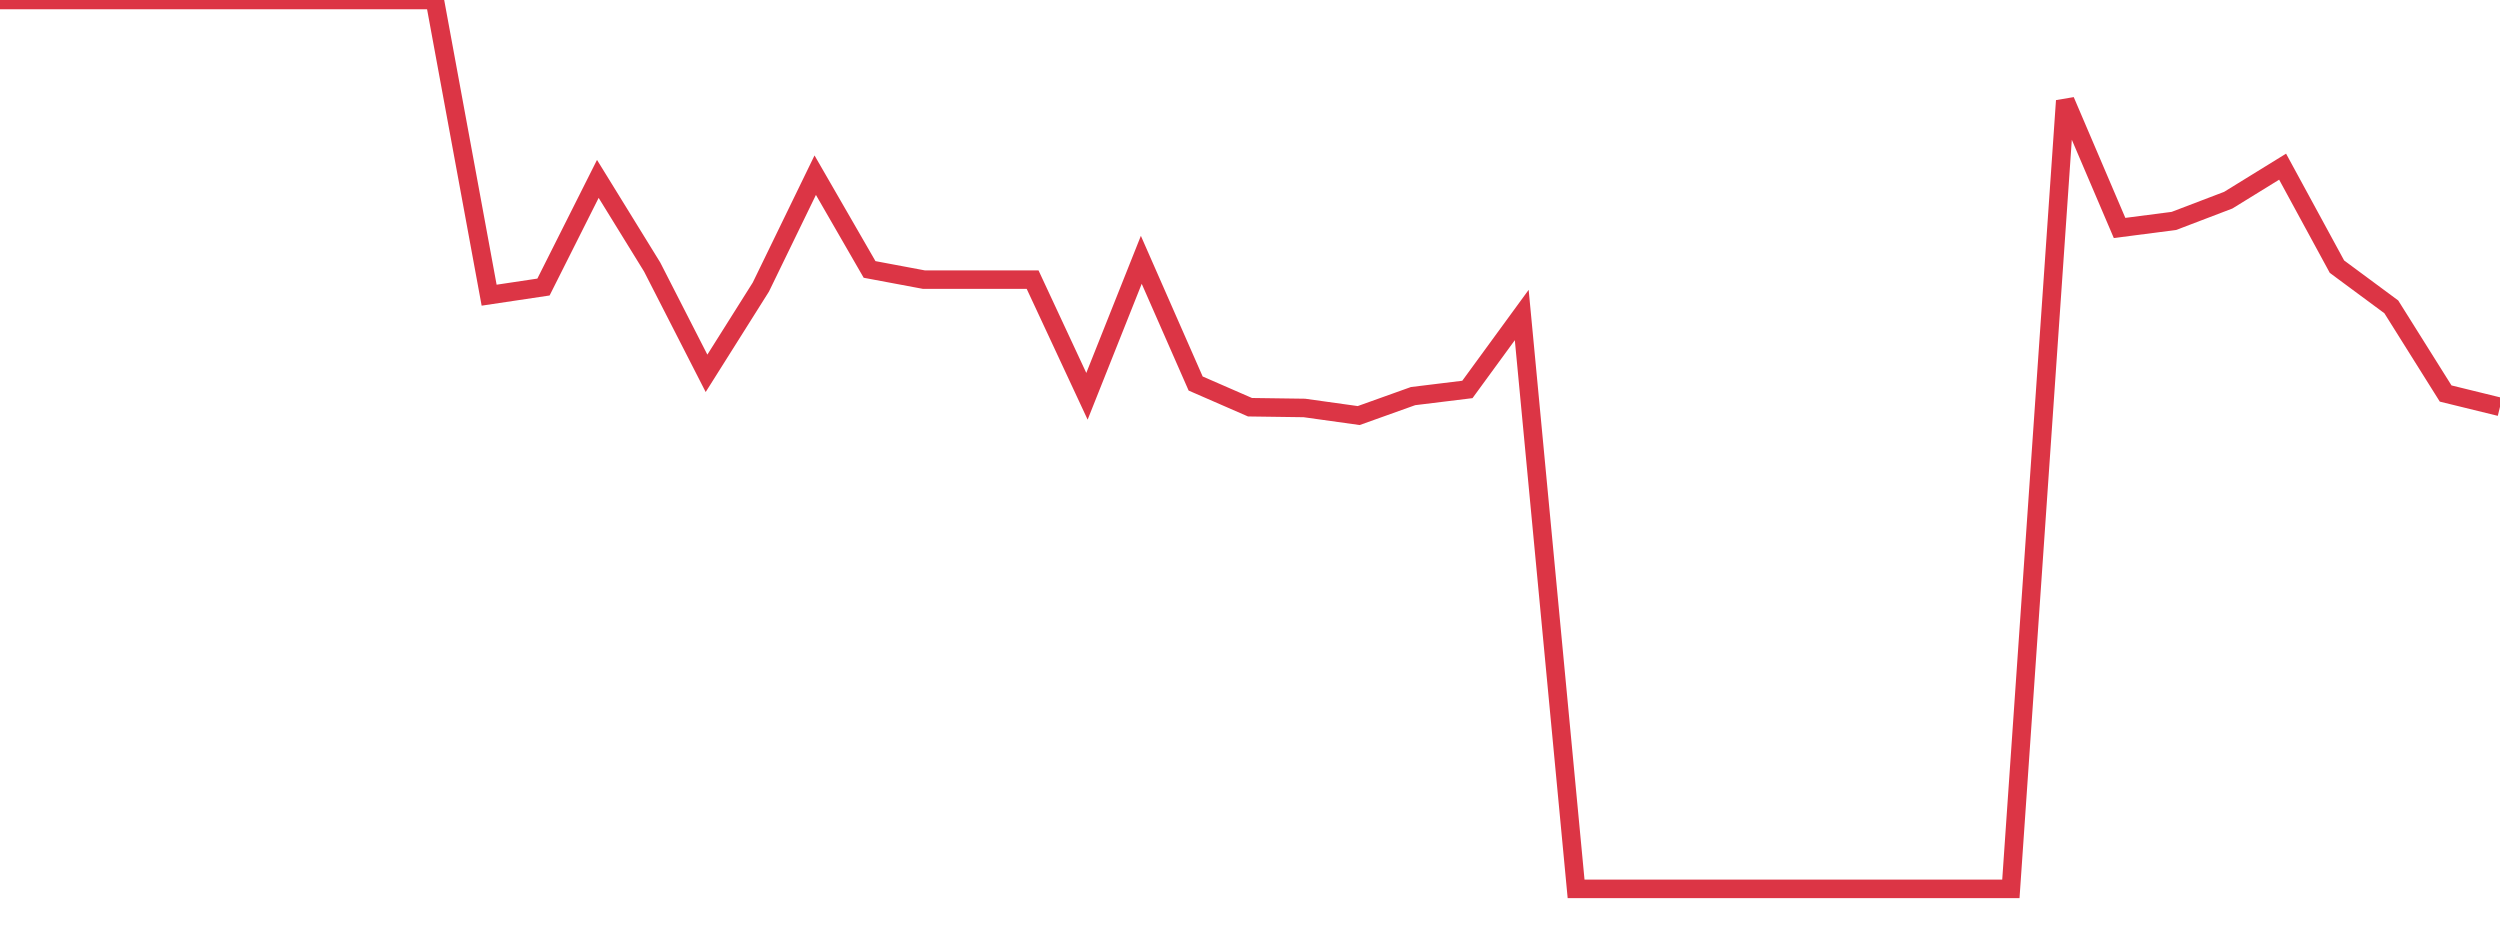 <?xml version="1.0" standalone="no"?>
<!DOCTYPE svg PUBLIC "-//W3C//DTD SVG 1.1//EN" "http://www.w3.org/Graphics/SVG/1.1/DTD/svg11.dtd">
<svg width="135" height="50" viewBox="0 0 135 50" preserveAspectRatio="none" class="sparkline" xmlns="http://www.w3.org/2000/svg"
xmlns:xlink="http://www.w3.org/1999/xlink"><path  class="sparkline--line" d="M 0 0 L 0 0 L 2.935 0 L 5.87 0 L 8.804 0 L 11.739 0 L 14.674 0 L 17.609 0 L 20.543 0 L 23.478 0 L 26.413 15.94 L 29.348 15.5 L 32.283 9.66 L 35.217 14.42 L 38.152 20.16 L 41.087 15.5 L 44.022 9.46 L 46.957 14.55 L 49.891 15.1 L 52.826 15.1 L 55.761 15.1 L 58.696 21.4 L 61.63 14.03 L 64.565 20.71 L 67.5 21.99 L 70.435 22.03 L 73.37 22.44 L 76.304 21.39 L 79.239 21.03 L 82.174 17.01 L 85.109 48 L 88.043 48 L 90.978 48 L 93.913 48 L 96.848 48 L 99.783 48 L 102.717 48 L 105.652 48 L 108.587 48 L 111.522 5.44 L 114.457 12.31 L 117.391 11.93 L 120.326 10.81 L 123.261 9 L 126.196 14.4 L 129.13 16.57 L 132.065 21.25 L 135 21.97" fill="none" stroke-width="1" stroke="#dc3545"></path></svg>